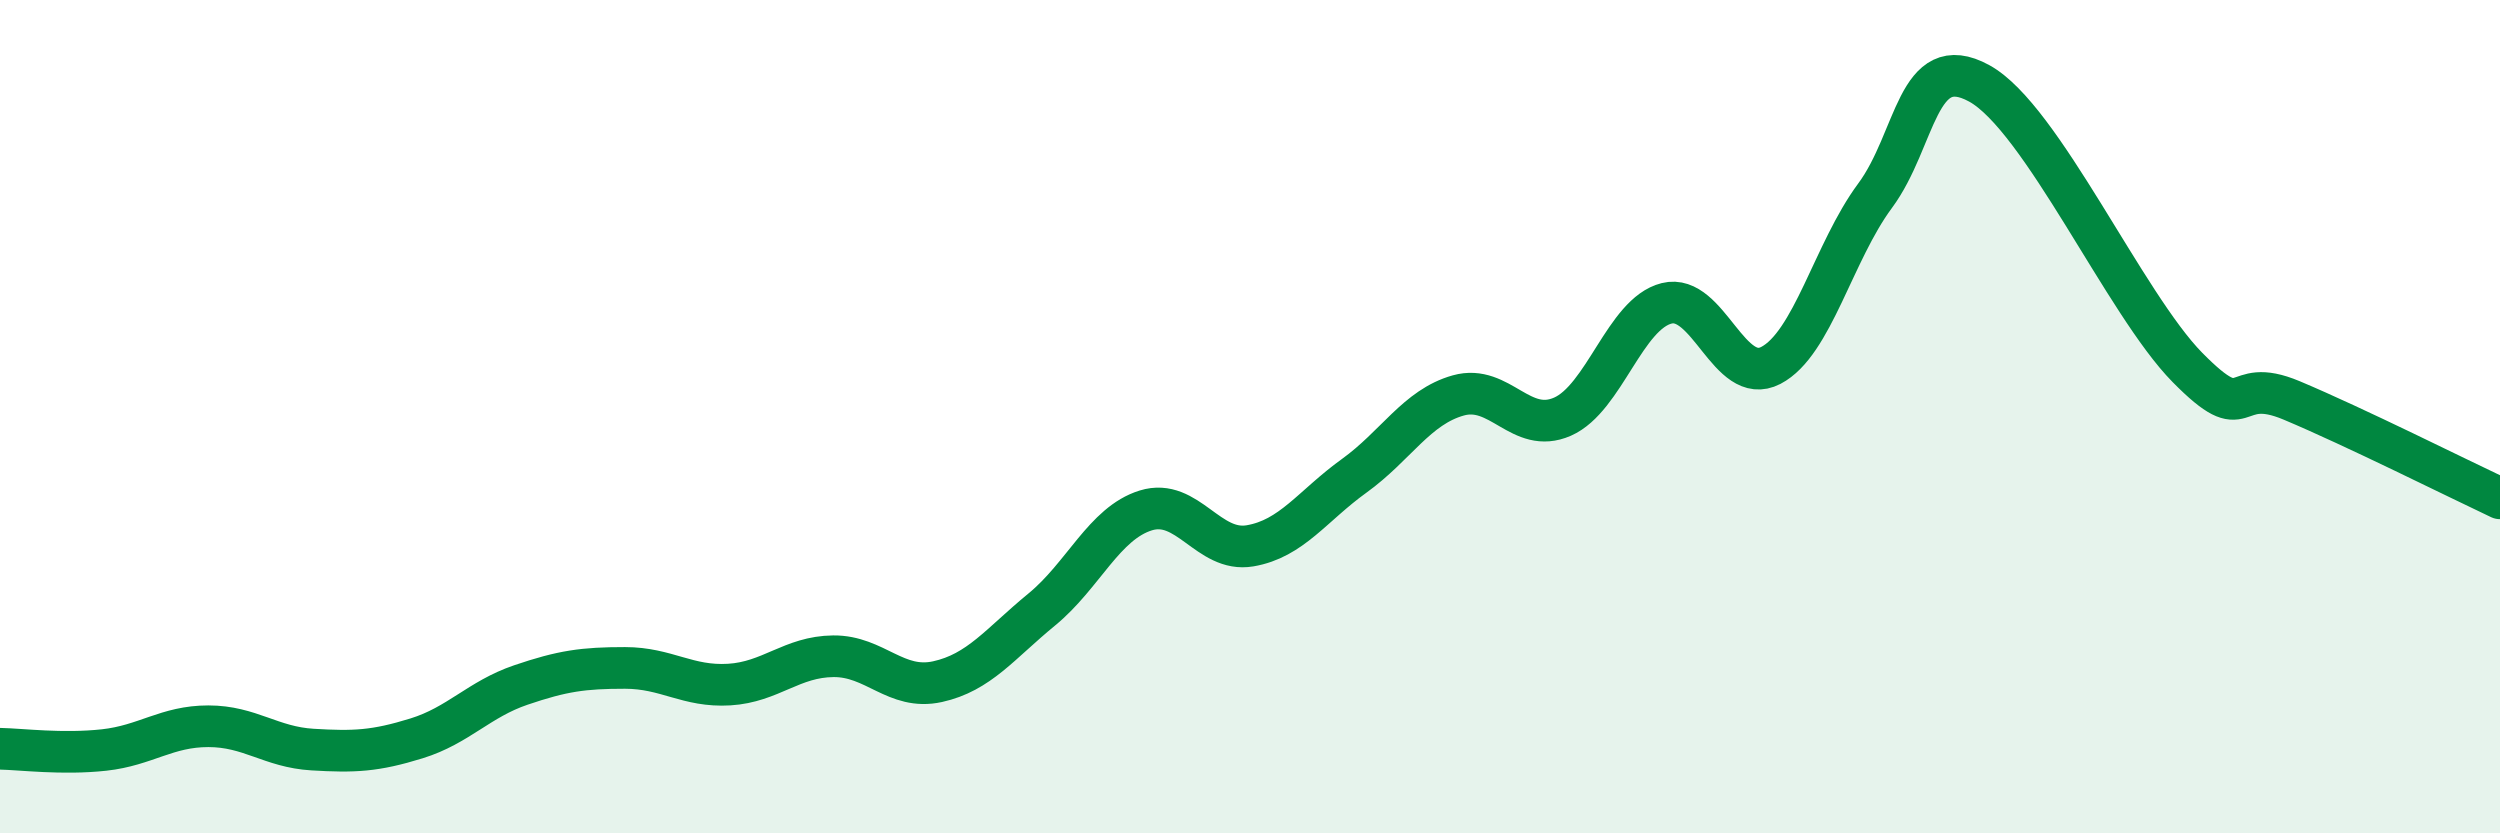 
    <svg width="60" height="20" viewBox="0 0 60 20" xmlns="http://www.w3.org/2000/svg">
      <path
        d="M 0,17.97 C 0.5,17.98 1.5,18.11 2.5,18 C 3.5,17.89 4,17.43 5,17.43 C 6,17.43 6.5,17.93 7.5,17.99 C 8.5,18.05 9,18.03 10,17.72 C 11,17.41 11.5,16.78 12.5,16.44 C 13.5,16.1 14,16.03 15,16.03 C 16,16.03 16.5,16.49 17.5,16.43 C 18.5,16.37 19,15.76 20,15.75 C 21,15.74 21.5,16.58 22.5,16.36 C 23.5,16.14 24,15.45 25,14.63 C 26,13.81 26.5,12.56 27.5,12.25 C 28.5,11.94 29,13.27 30,13.1 C 31,12.93 31.5,12.14 32.5,11.42 C 33.5,10.7 34,9.77 35,9.49 C 36,9.21 36.5,10.44 37.5,10 C 38.5,9.56 39,7.53 40,7.28 C 41,7.03 41.5,9.29 42.5,8.77 C 43.5,8.25 44,6.05 45,4.7 C 46,3.35 46,1.18 47.5,2 C 49,2.82 51,7.3 52.5,8.82 C 54,10.34 53.5,8.98 55,9.61 C 56.5,10.24 59,11.49 60,11.96L60 20L0 20Z"
        fill="#008740"
        opacity="0.1"
        stroke-linecap="round"
        stroke-linejoin="round"
      />
      <path
        d="M 0,17.97 C 0.5,17.98 1.5,18.11 2.5,18 C 3.5,17.89 4,17.43 5,17.43 C 6,17.43 6.5,17.93 7.5,17.99 C 8.5,18.05 9,18.03 10,17.72 C 11,17.41 11.5,16.78 12.5,16.44 C 13.5,16.1 14,16.03 15,16.03 C 16,16.03 16.5,16.49 17.5,16.43 C 18.5,16.37 19,15.76 20,15.75 C 21,15.74 21.5,16.58 22.5,16.36 C 23.5,16.14 24,15.45 25,14.63 C 26,13.81 26.5,12.56 27.5,12.25 C 28.5,11.94 29,13.27 30,13.1 C 31,12.93 31.5,12.14 32.5,11.42 C 33.5,10.7 34,9.77 35,9.49 C 36,9.21 36.5,10.44 37.5,10 C 38.5,9.56 39,7.53 40,7.28 C 41,7.03 41.5,9.29 42.5,8.77 C 43.5,8.25 44,6.05 45,4.7 C 46,3.35 46,1.18 47.5,2 C 49,2.82 51,7.3 52.5,8.82 C 54,10.34 53.5,8.98 55,9.61 C 56.5,10.24 59,11.49 60,11.96"
        stroke="#008740"
        stroke-width="1"
        fill="none"
        stroke-linecap="round"
        stroke-linejoin="round"
      />
    </svg>
  